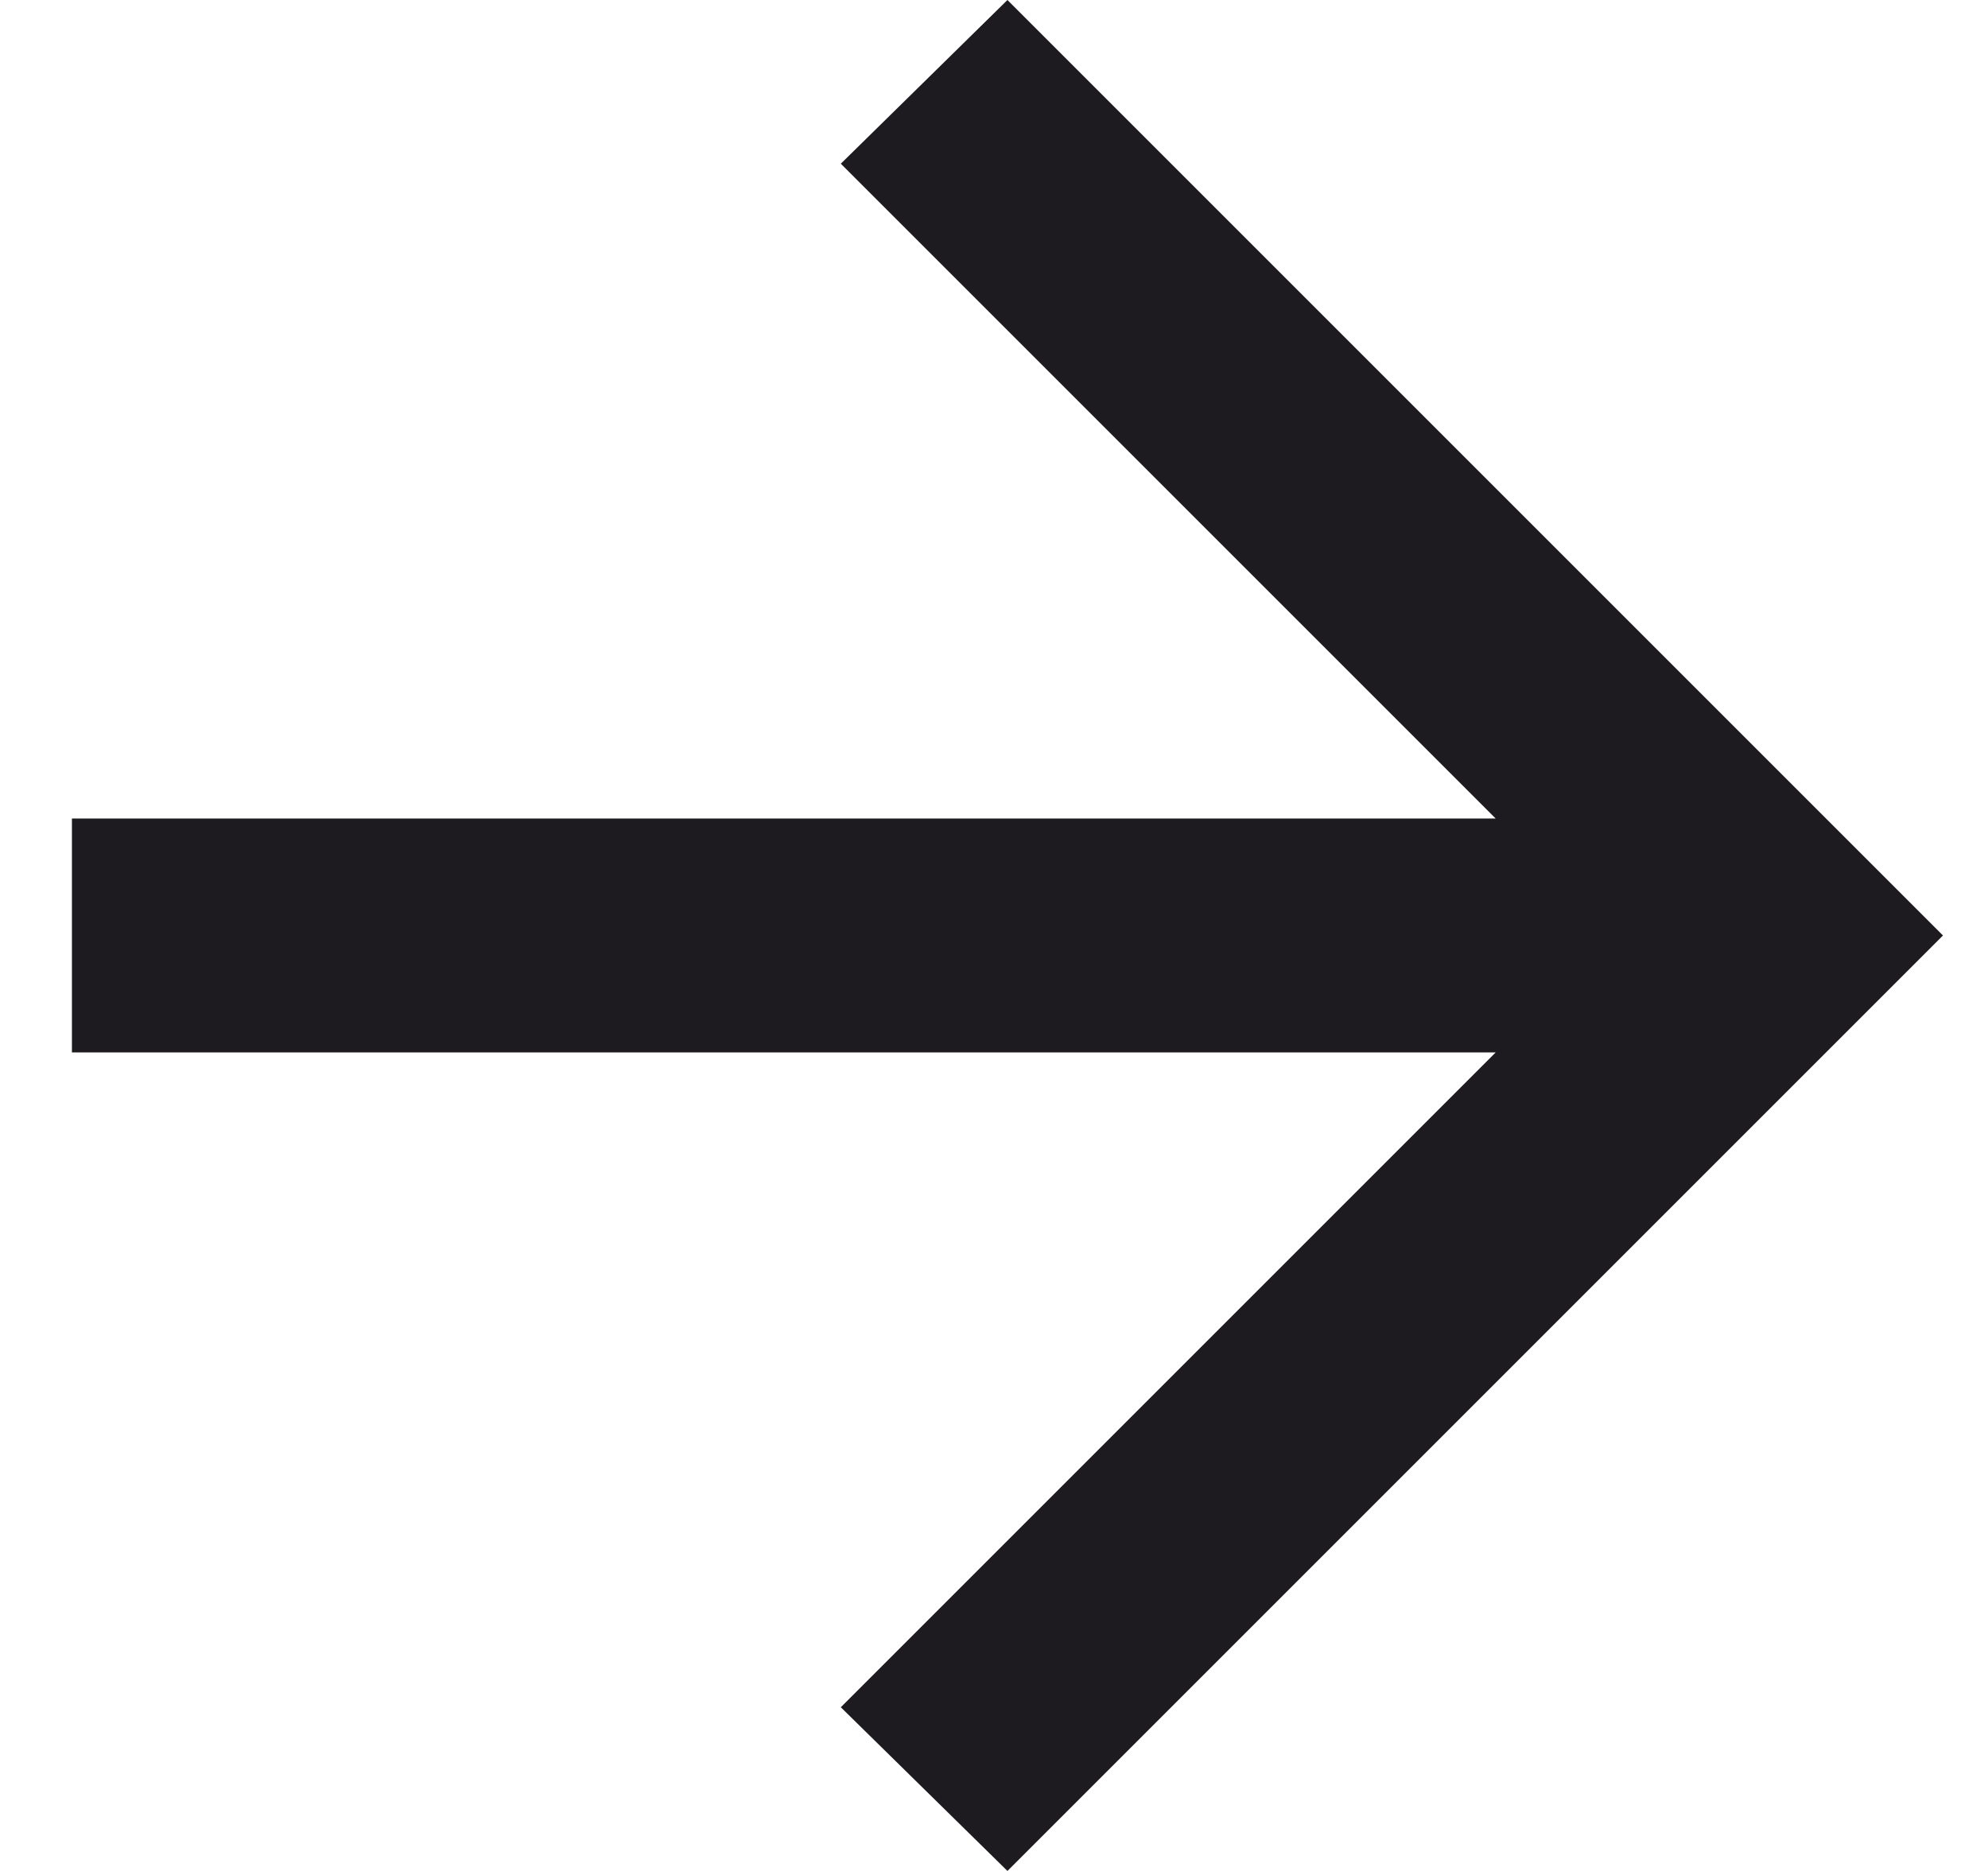 <svg width="17" height="16" viewBox="0 0 17 16" fill="none" xmlns="http://www.w3.org/2000/svg">
<path d="M12.79 7L7.19 1.4L8.615 -6.99382e-07L16.615 8L8.615 16L7.19 14.6L12.79 9L0.615 9L0.615 7L12.79 7Z" fill="#1D1B20"/>
</svg>

